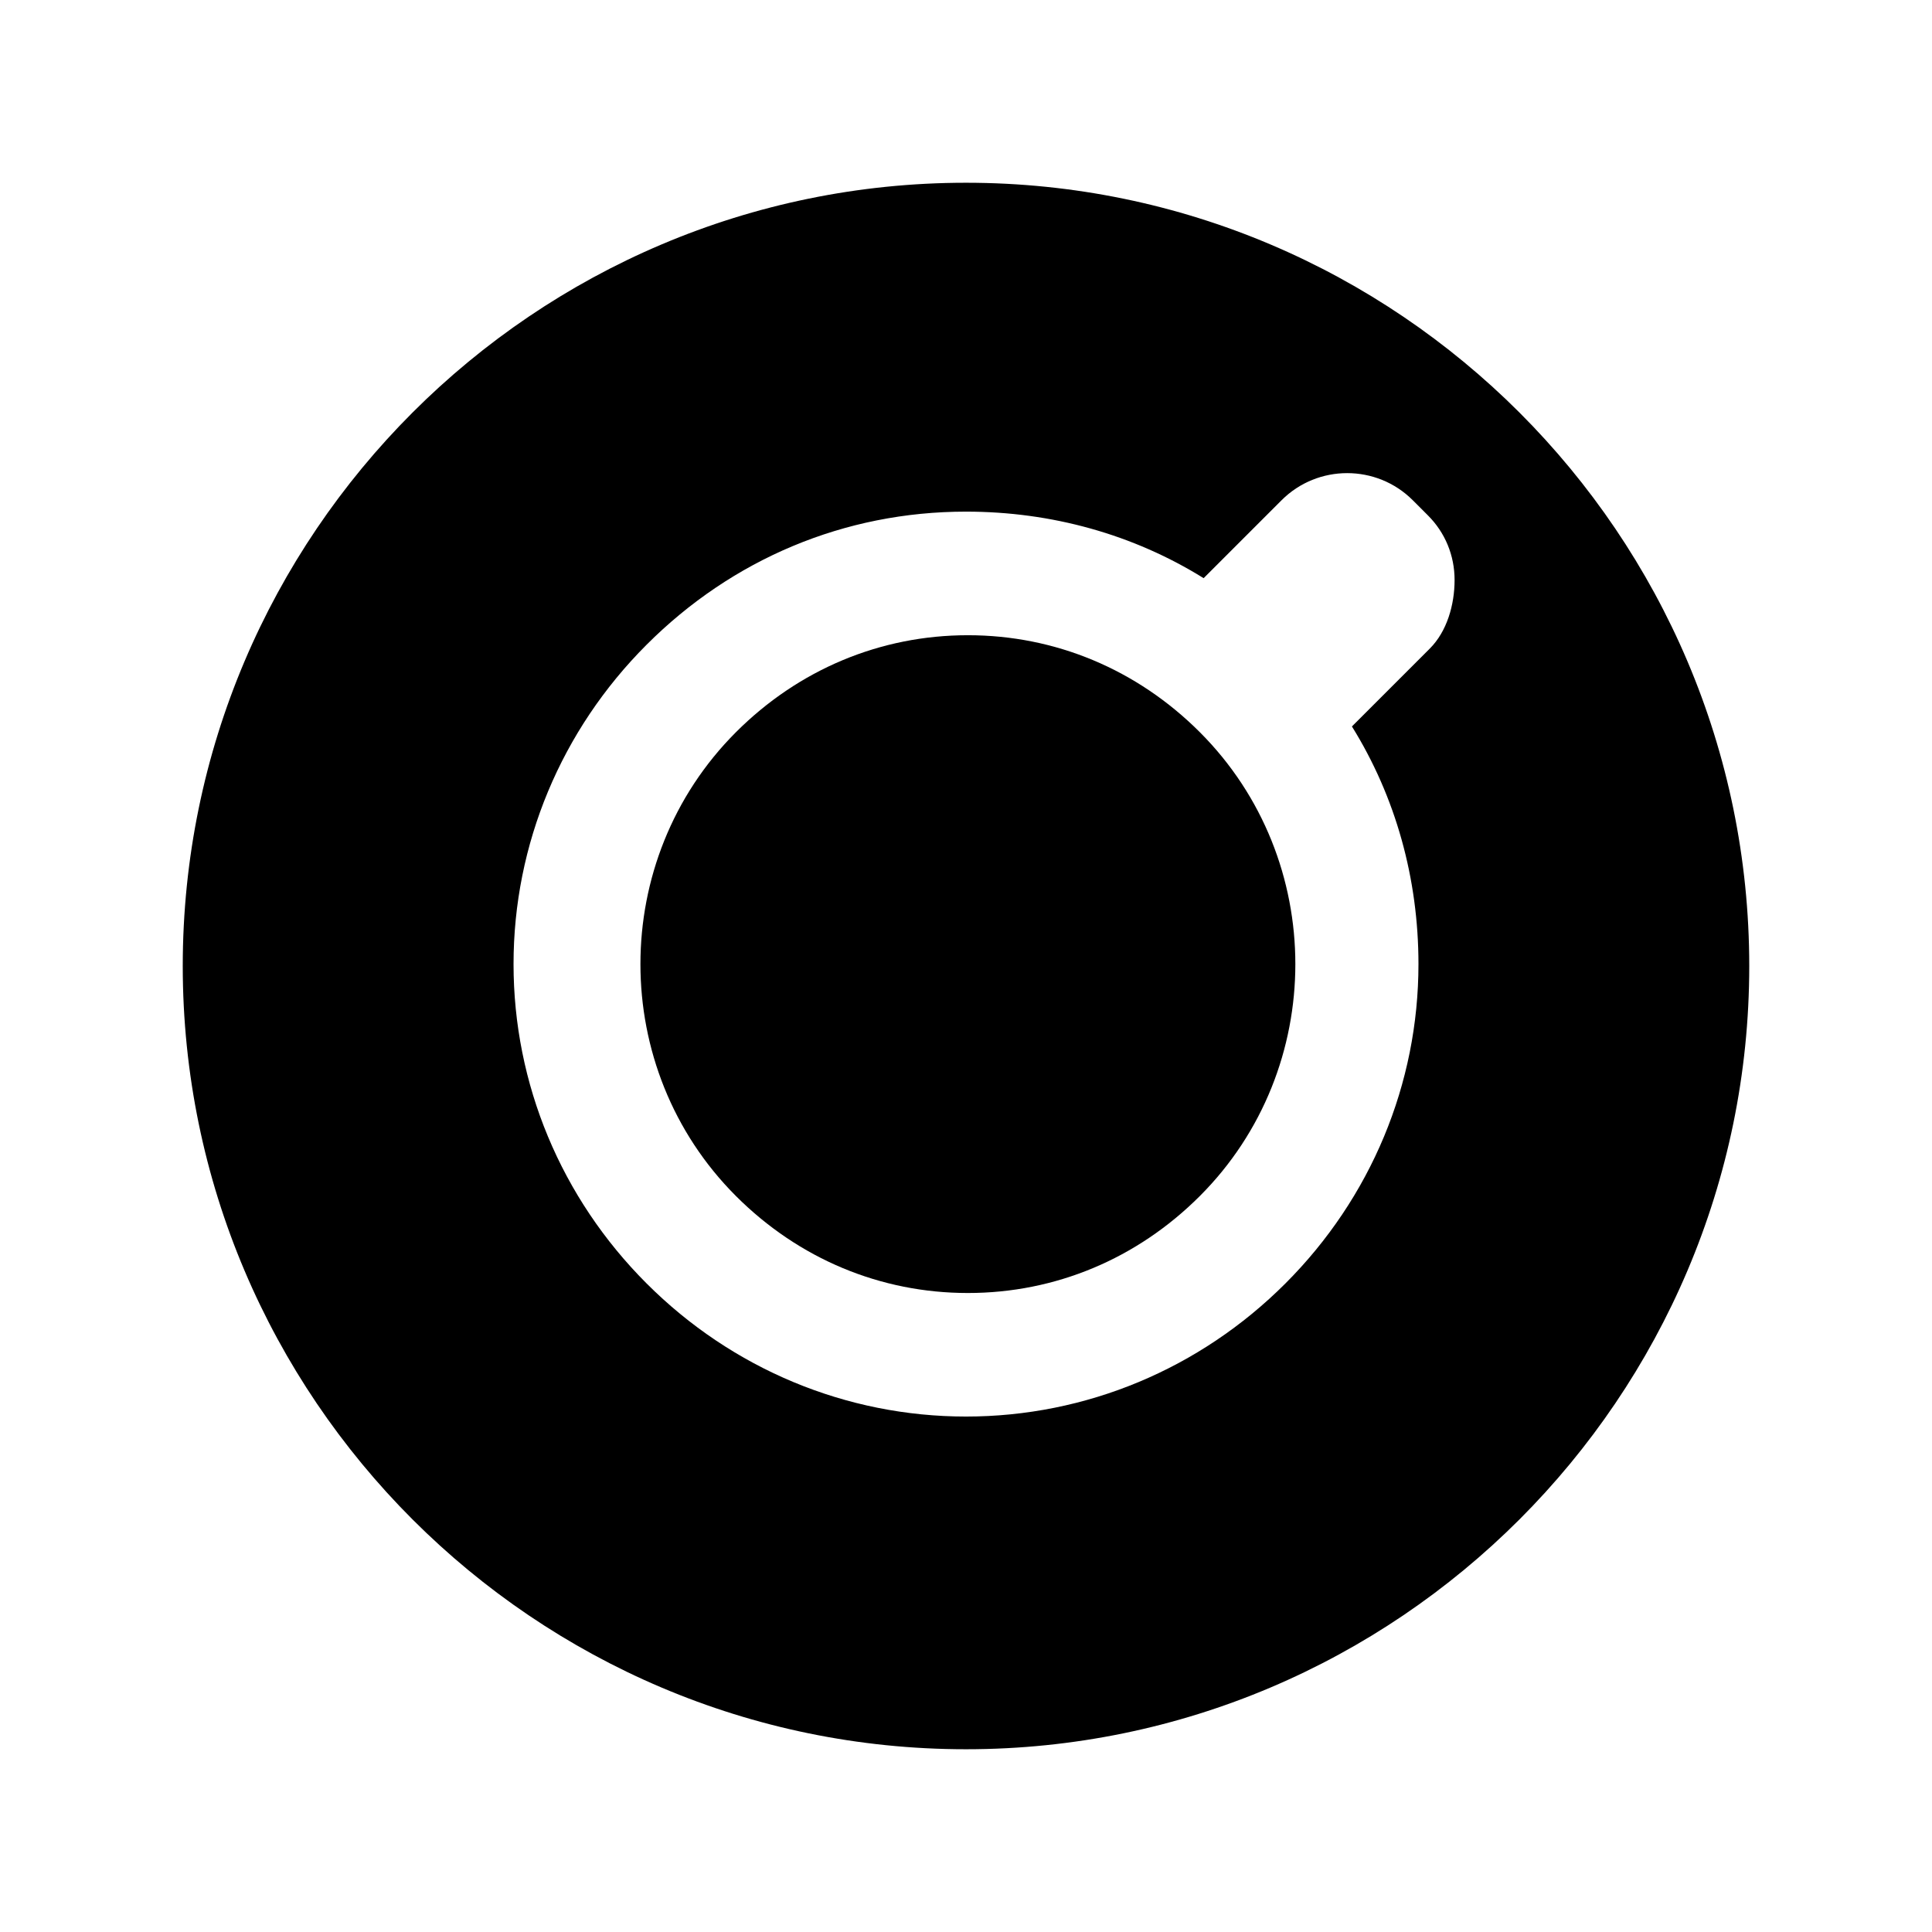 <?xml version="1.0" encoding="UTF-8"?>
<!-- Uploaded to: ICON Repo, www.iconrepo.com, Generator: ICON Repo Mixer Tools -->
<svg fill="#000000" width="800px" height="800px" version="1.1" viewBox="144 144 512 512" xmlns="http://www.w3.org/2000/svg">
 <g>
  <path d="m400.5 312.34c-23.176 0-44.84 9.07-61.465 25.695-33.754 33.754-33.754 89.176 0 122.93 16.625 16.625 38.289 25.695 61.465 25.695 23.176 0 44.84-9.07 61.465-25.695 33.754-33.754 33.754-89.176 0-122.93-16.629-16.629-38.293-25.695-61.465-25.695z"/>
  <path d="m400 192.43c-114.37 0-207.57 93.203-207.57 207.57 0 114.36 93.203 207.57 207.57 207.57 114.36 0 207.57-93.203 207.57-207.57 0-114.37-93.203-207.57-207.57-207.57zm122.93 123.43-20.656 20.656c11.586 18.641 17.633 40.305 17.633 62.977 0 31.738-12.594 61.969-35.266 84.641s-52.898 35.266-84.641 35.266c-31.738 0-61.969-12.594-84.641-35.266s-35.266-52.898-35.266-84.641c0-31.738 12.594-61.969 35.266-84.641s52.395-35.266 84.641-35.266c22.672 0 44.336 6.047 62.977 17.633l20.656-20.656c9.574-9.574 25.191-9.574 34.762 0l4.031 4.031c4.535 4.535 7.055 10.578 7.055 17.129-0.004 6.547-2.019 13.602-6.551 18.137z"/>
 </g>
</svg>